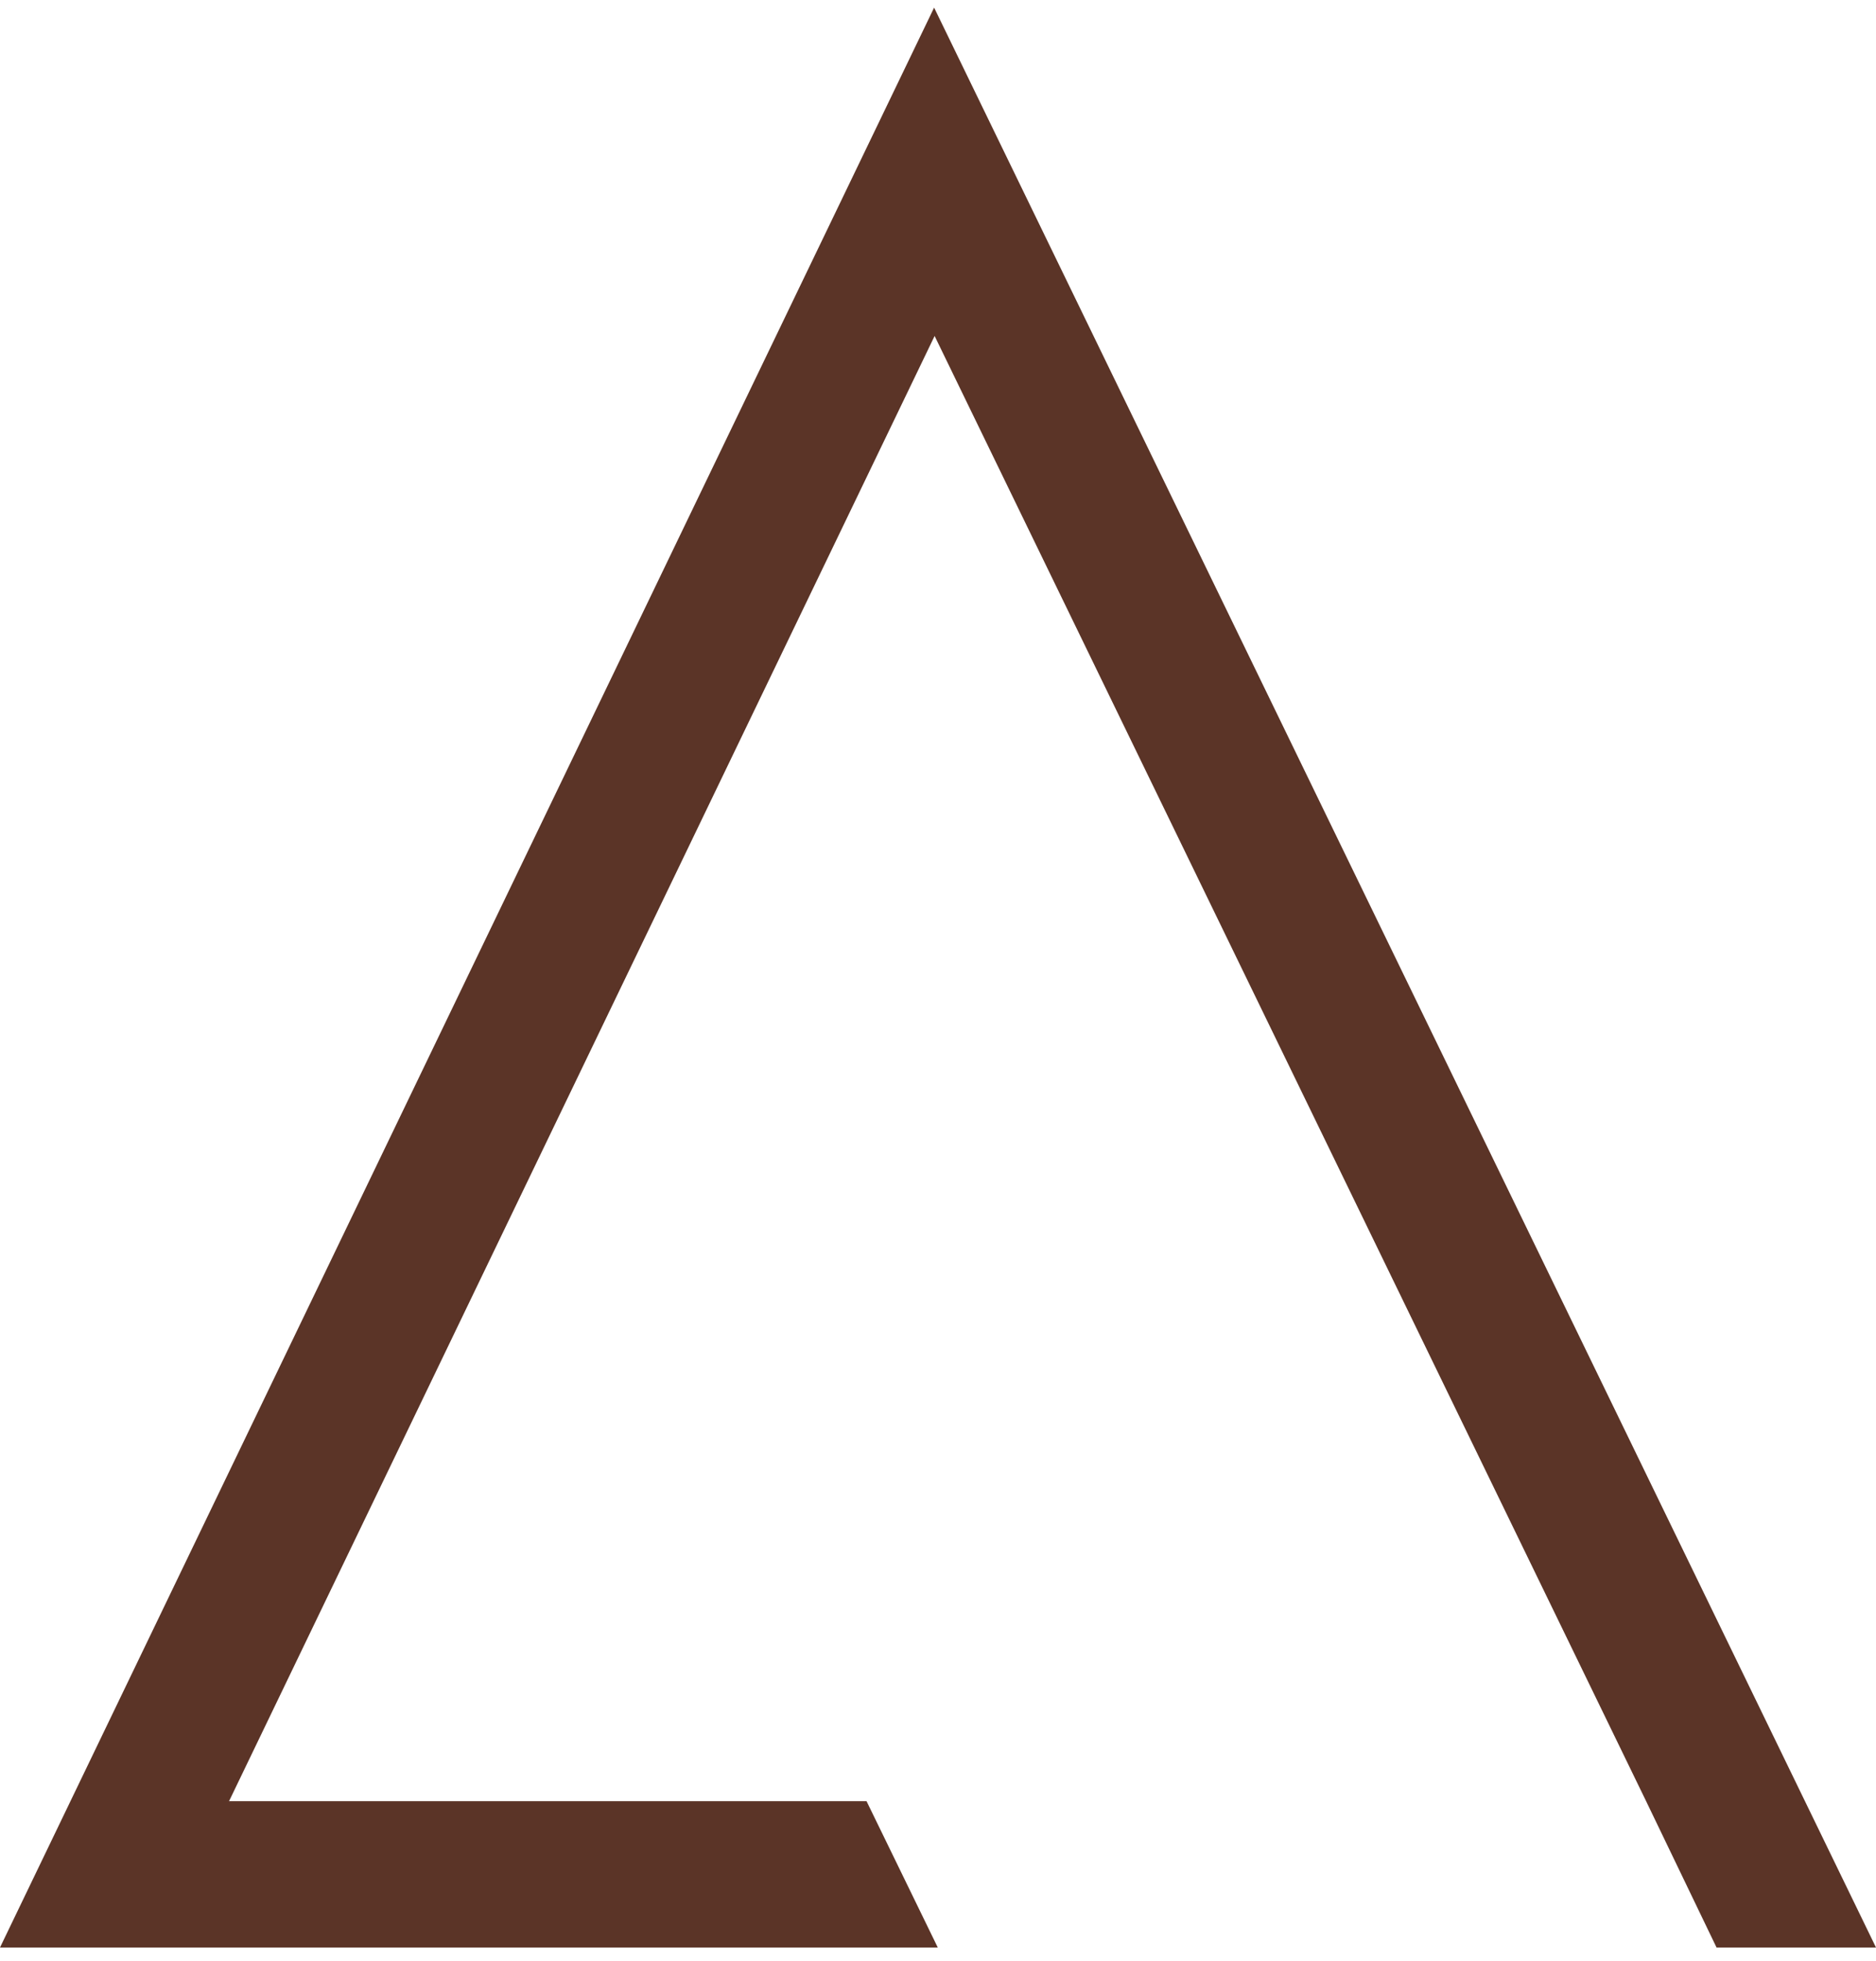 <svg width="67" height="70" viewBox="0 0 67 70" fill="none" xmlns="http://www.w3.org/2000/svg">
<path d="M30.948 64.297H8.18L33.379 11.993L58.79 64.297L61.305 69.52H67L33.361 0.272L0 69.52H33.492L30.948 64.297Z" fill="#5B3427"/>
</svg>
